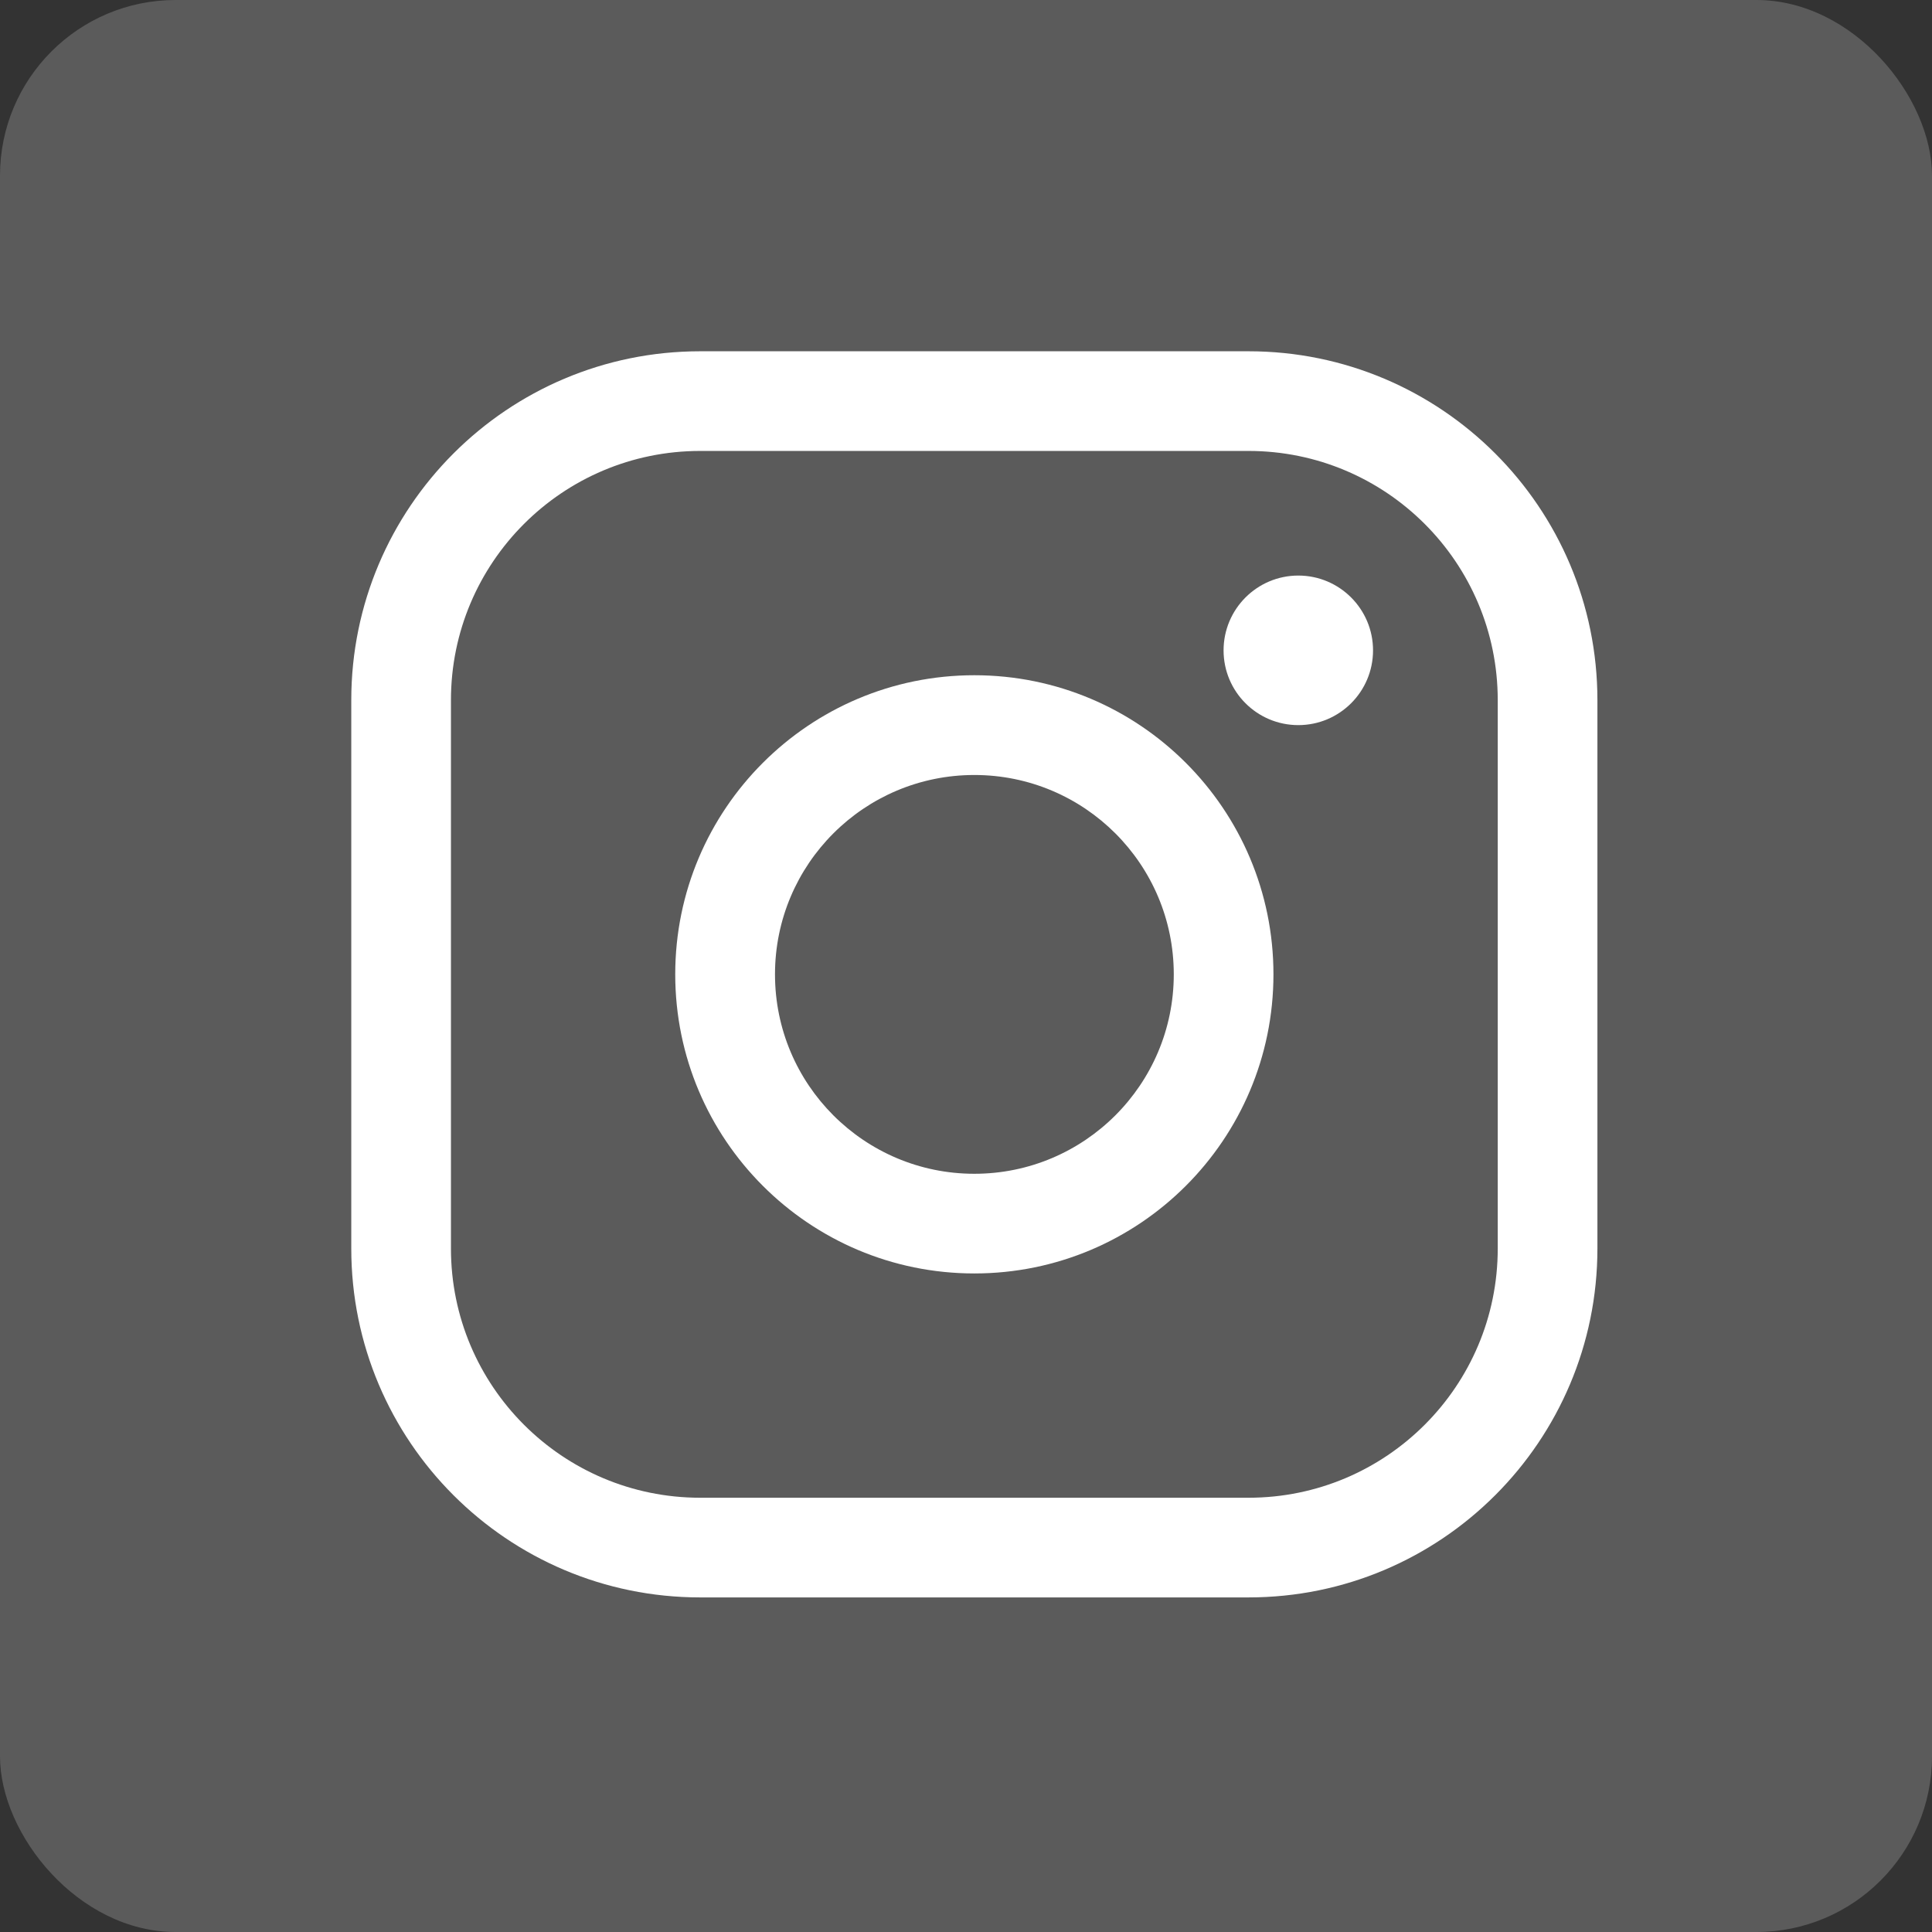 <svg width="22" height="22" viewBox="0 0 22 22" fill="none" xmlns="http://www.w3.org/2000/svg">
<rect x="0" y="0" width="22" height="22" fill="#333333" stroke="none"/>
<rect width="22" height="22" rx="2" fill="#5B5B5B"/>
<path fill-rule="evenodd" clip-rule="evenodd" d="M11.095 8.825C9.841 8.825 8.825 9.841 8.825 11.095C8.825 12.349 9.841 13.366 11.095 13.366C12.349 13.366 13.366 12.349 13.366 11.095C13.366 9.841 12.349 8.825 11.095 8.825ZM7.689 11.095C7.689 9.214 9.214 7.689 11.095 7.689C12.976 7.689 14.501 9.214 14.501 11.095C14.501 12.976 12.976 14.501 11.095 14.501C9.214 14.501 7.689 12.976 7.689 11.095Z" fill="white"/>
<path fill-rule="evenodd" clip-rule="evenodd" d="M7.973 5.135C6.406 5.135 5.135 6.406 5.135 7.973V14.217C5.135 15.784 6.406 17.055 7.973 17.055H14.217C15.784 17.055 17.055 15.784 17.055 14.217V7.973C17.055 6.406 15.784 5.135 14.217 5.135H7.973ZM4 7.973C4 5.779 5.779 4 7.973 4H14.217C16.411 4 18.19 5.779 18.19 7.973V14.217C18.19 16.411 16.411 18.19 14.217 18.19H7.973C5.779 18.19 4 16.411 4 14.217V7.973Z" fill="white"/>
<path d="M14.784 8.257C15.254 8.257 15.635 7.876 15.635 7.406C15.635 6.936 15.254 6.554 14.784 6.554C14.314 6.554 13.933 6.936 13.933 7.406C13.933 7.876 14.314 8.257 14.784 8.257Z" fill="white"/>
</svg>
